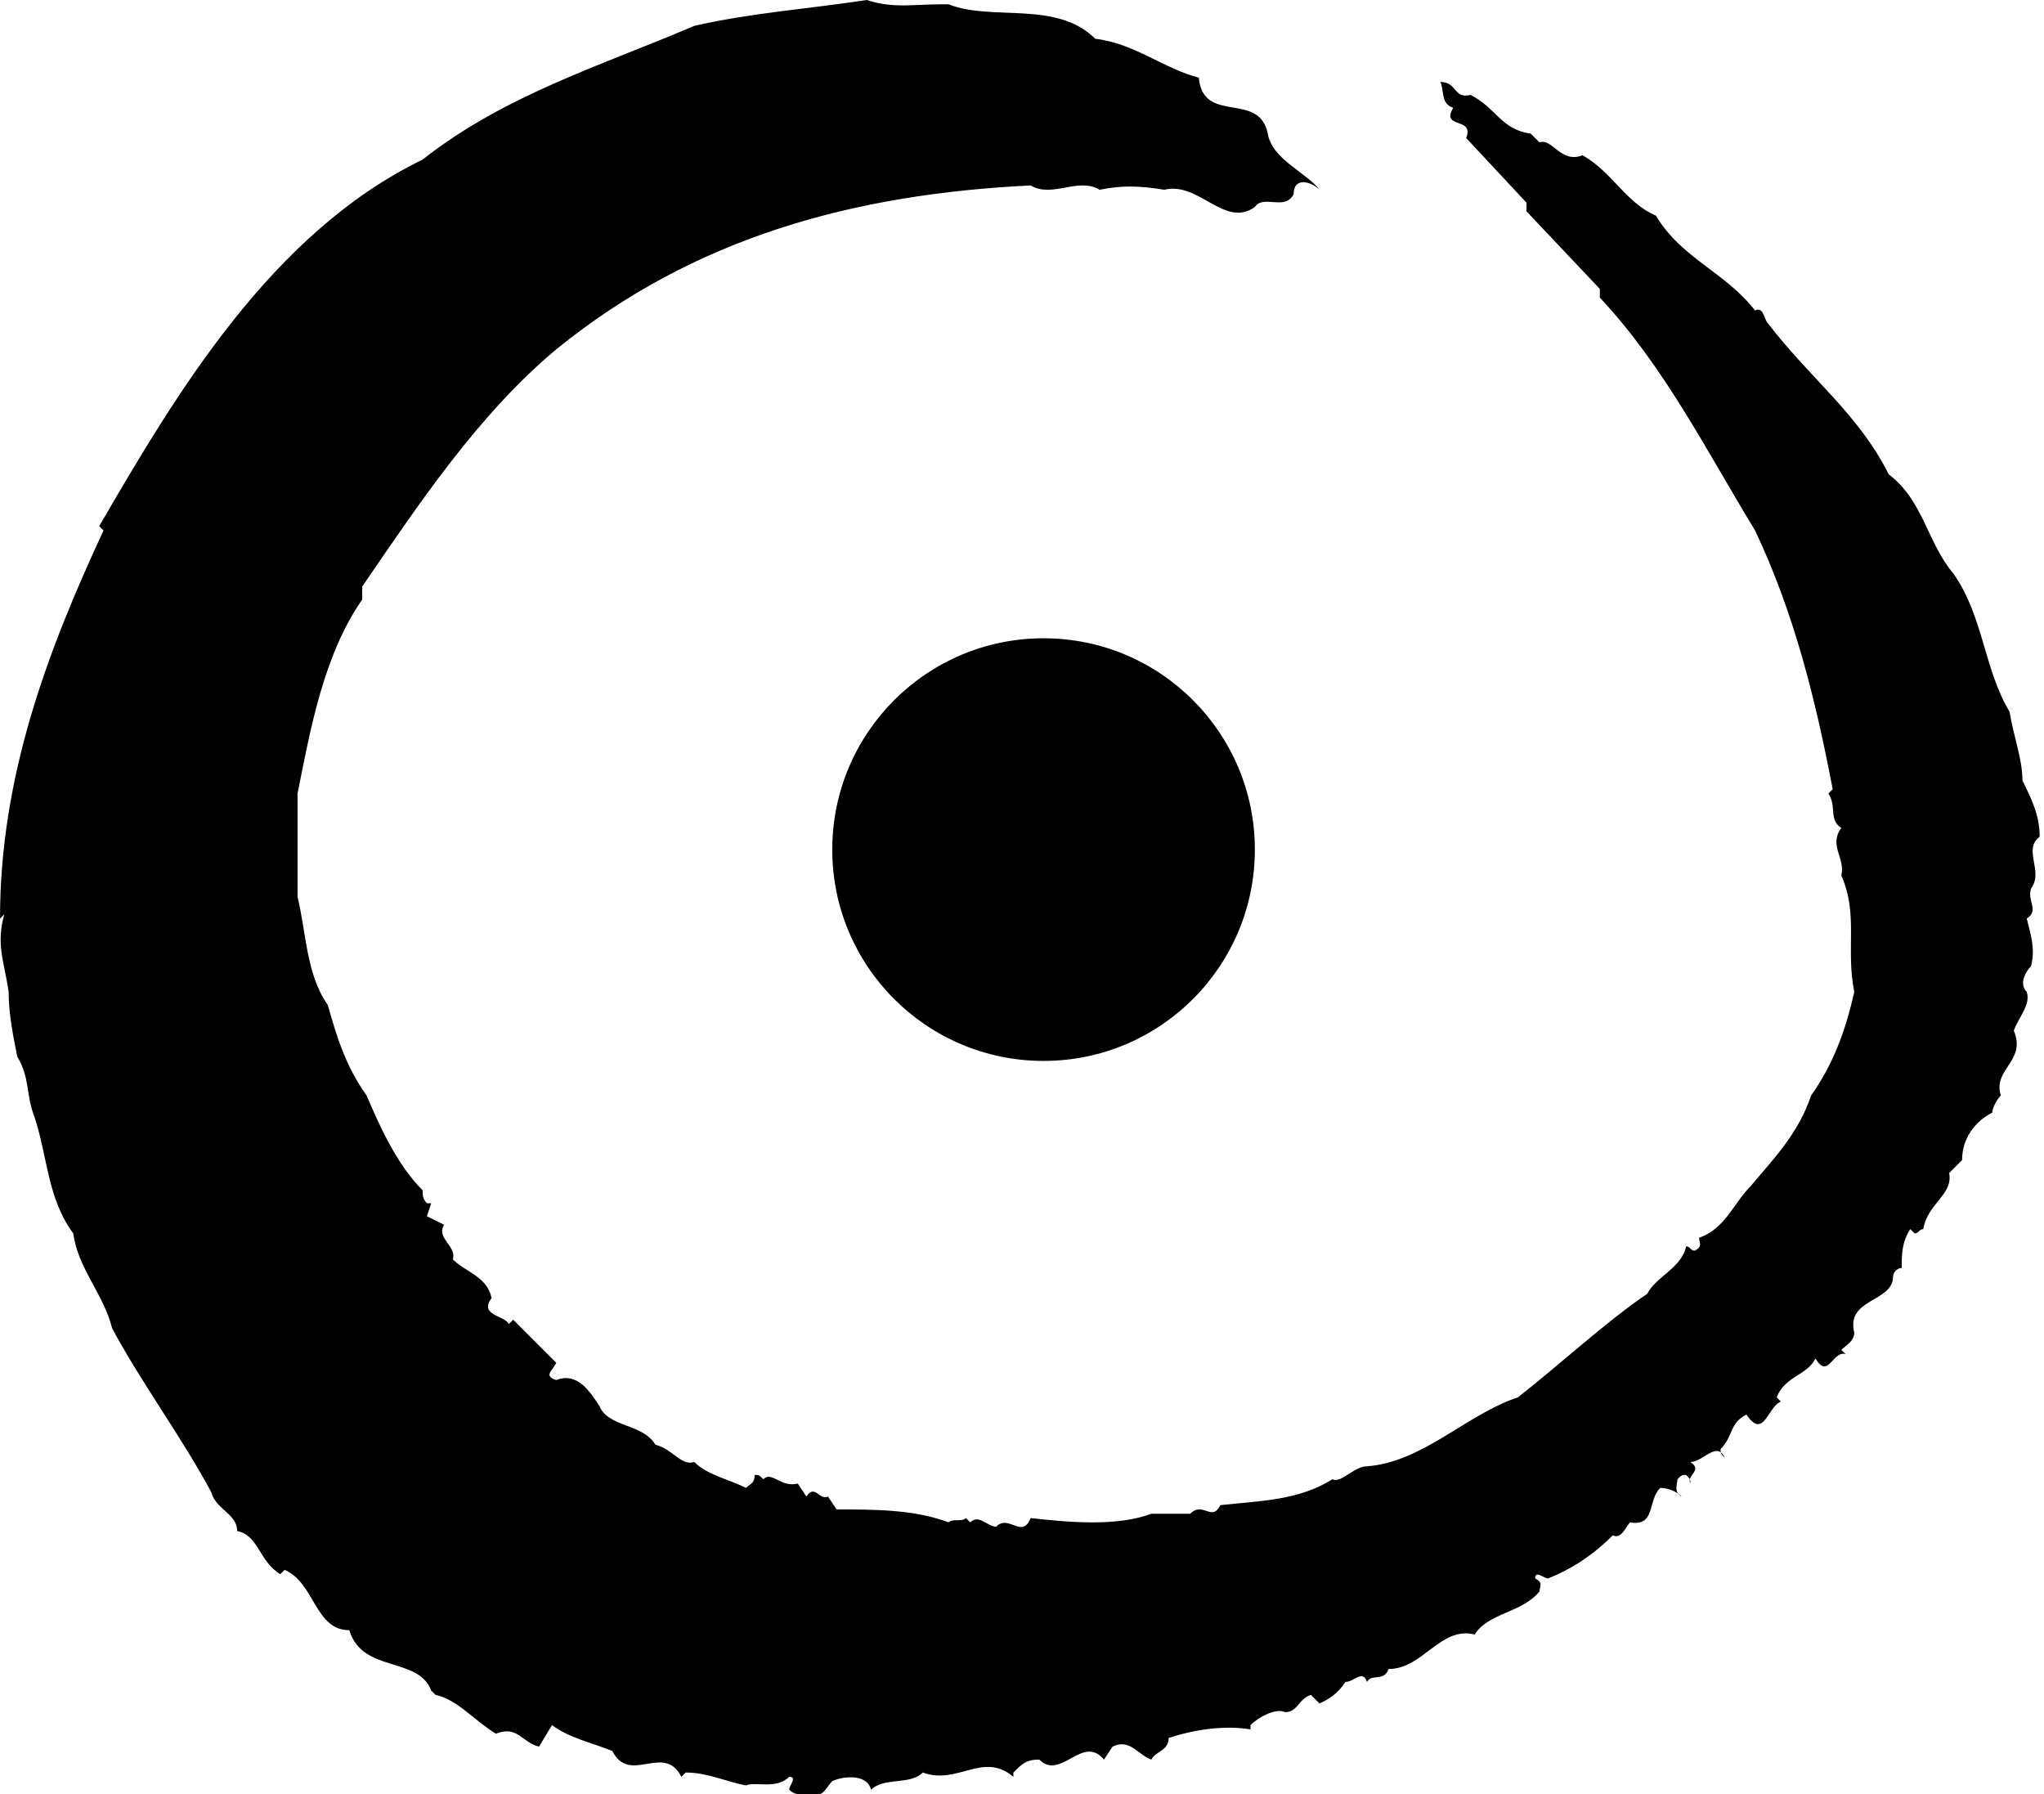 <svg class="site-logo-part1-svg" xmlns="http://www.w3.org/2000/svg" viewBox="0 0 47.4 41.6">
<path d="M21.8.1h.2c1 .4 2.5-.1 3.4.8.9.1 1.6.7 2.4.9.1 1.1 1.4.3 1.6 1.3.1.6.9.9 1.2 1.3-.2-.2-.6-.3-.6.1-.2.4-.7 0-.9.3-.7.5-1.3-.6-2.1-.4-.6-.1-1-.1-1.5 0-.5-.3-1.1.2-1.6-.1-4.1.2-7.8 1.2-11 3.8-1.8 1.5-3.2 3.6-4.5 5.5v.3c-.9 1.3-1.2 3-1.5 4.5v2.4c.2.8.2 1.8.7 2.5.2.7.4 1.4.9 2.1.3.7.7 1.6 1.3 2.2 0 .1 0 .2.1.3h.1l-.1.3.4.2c-.2.3.3.5.2.8.3.3.8.4.9.9-.3.4.3.4.4.6l.1-.1 1 1c-.1.2-.3.3 0 .4.5-.2.8.3 1 .6.2.5 1 .4 1.3.9.4.1.6.5.9.4.3.3.8.4 1.2.6.1-.1.2-.1.2-.3.1 0 .1 0 .2.1.2-.2.4.2.8.1l.2.3c.2-.3.3.1.5 0l.2.3c.9 0 1.8 0 2.6.3.1-.1.3 0 .4-.1l.1.1c.2-.2.4.1.6.1.3-.3.6.3.8-.2.9.1 2 .2 2.8-.1h.9c.3-.3.5.2.7-.2.9-.1 1.8-.1 2.6-.6.2.1.5-.3.8-.3 1.3-.1 2.3-1.2 3.5-1.6.9-.7 2.1-1.8 3-2.4.2-.4.8-.6.9-1.1.1 0 .1.1.2.1.2-.1.1-.2.1-.3.6-.2.8-.8 1.2-1.2.5-.6 1.1-1.2 1.4-2.1.5-.7.8-1.5 1-2.4-.2-1 .1-1.8-.3-2.7.1-.4-.3-.7 0-1.1-.3-.2-.1-.5-.3-.8l.1-.1c-.4-2.1-.9-4.1-1.8-6-1.1-1.8-2.1-3.8-3.6-5.4v-.2l-1.7-1.8v-.2L34 3.2c.2-.5-.6-.2-.3-.7-.3-.1-.2-.4-.3-.6.4 0 .3.4.7.3.6.3.7.8 1.4.9l.2.2c.3-.1.5.5 1 .3.7.4 1 1.1 1.7 1.4.6 1 1.6 1.3 2.3 2.2.2-.1.2.2.3.3 1 1.3 2.1 2.1 2.8 3.5.8.6.9 1.6 1.5 2.3.7 1 .7 2.2 1.3 3.2.1.6.3 1.1.3 1.6.2.4.4.8.4 1.3-.4.3.1.8-.2 1.2-.1.3.2.5-.1.7.1.4.2.7.1 1.1-.1.1-.3.4-.1.6.1.3-.2.6-.3.9.3.7-.5.9-.3 1.5-.1.1-.2.3-.2.4-.4.2-.7.6-.7 1.1l-.3.3c.1.5-.5.7-.6 1.3-.1 0-.1.1-.2.1l-.1-.1c-.2.3-.2.6-.2.9-.1 0-.2.1-.2.2 0 .6-1.1.5-.9 1.3 0 .2-.2.3-.3.4l.1.1c-.3-.1-.4.6-.7.1-.2.4-.7.4-.9.9l.1.1c-.3.1-.4.9-.8.3-.4.2-.3.5-.6.8 0 .1 0 .1.1.2-.2-.4-.5.1-.8.1.3.2-.1.3 0 .5 0-.1 0-.1-.1-.2-.1 0-.1 0-.2.1 0 .1-.1.3.1.4-.1-.1-.3-.2-.5-.2-.3.3-.1.9-.7.8-.1.1-.2.4-.4.3-.5.5-1 .8-1.5 1-.1 0-.3-.2-.3 0 .2.1.1.2.1.3l.1.1-.1-.1c-.4.5-1.2.5-1.5 1-.8-.2-1.2.8-2 .8-.1.3-.4.1-.5.3-.1-.3-.3 0-.5 0-.2.3-.4.4-.6.5l-.2-.2c-.3.1-.3.4-.6.4-.2-.1-.6.1-.8.3v.1c-.6-.1-1.3 0-1.9.2 0 .3-.3.3-.4.5-.3-.1-.5-.5-.9-.3l-.2.3c-.5-.6-1 .5-1.5 0-.3 0-.4.1-.6.3v.1c-.7-.6-1.3.2-2.1-.1-.3.3-.9.1-1.2.4-.1-.4-.7-.3-.9-.2-.1.1-.2.3-.3.3-.1 0-.5.1-.7-.1 0-.1.2-.3 0-.3-.3.3-.8.1-1 .2-.5-.1-.9-.3-1.4-.3l-.1.1c-.4-.8-1.2.2-1.6-.6-.5-.2-1-.3-1.4-.6l-.3.5c-.4-.1-.5-.5-1-.3-.5-.3-.9-.8-1.4-.9l-.1-.1c-.3-.8-1.6-.4-1.9-1.4-.8 0-.8-1.1-1.5-1.4l-.1.1c-.5-.3-.5-.9-1-1 0-.4-.5-.5-.6-.9-.7-1.3-1.6-2.5-2.3-3.8-.2-.8-.8-1.4-.9-2.2-.6-.8-.6-1.8-.9-2.7-.2-.5-.1-.9-.4-1.4-.1-.5-.2-1-.2-1.5-.1-.7-.3-1.1-.1-1.8l-.1.1c0-3.3 1.1-6.2 2.4-9l-.1-.1c1.8-3.1 4-6.8 7.5-8.5C11.7 2.2 14 1.5 16.1.6c1.3-.3 2.7-.4 4-.6.6.2 1.1.1 1.7.1z"></path>
<circle cx="24.2" cy="19.7" r="4.9"></circle>
</svg>